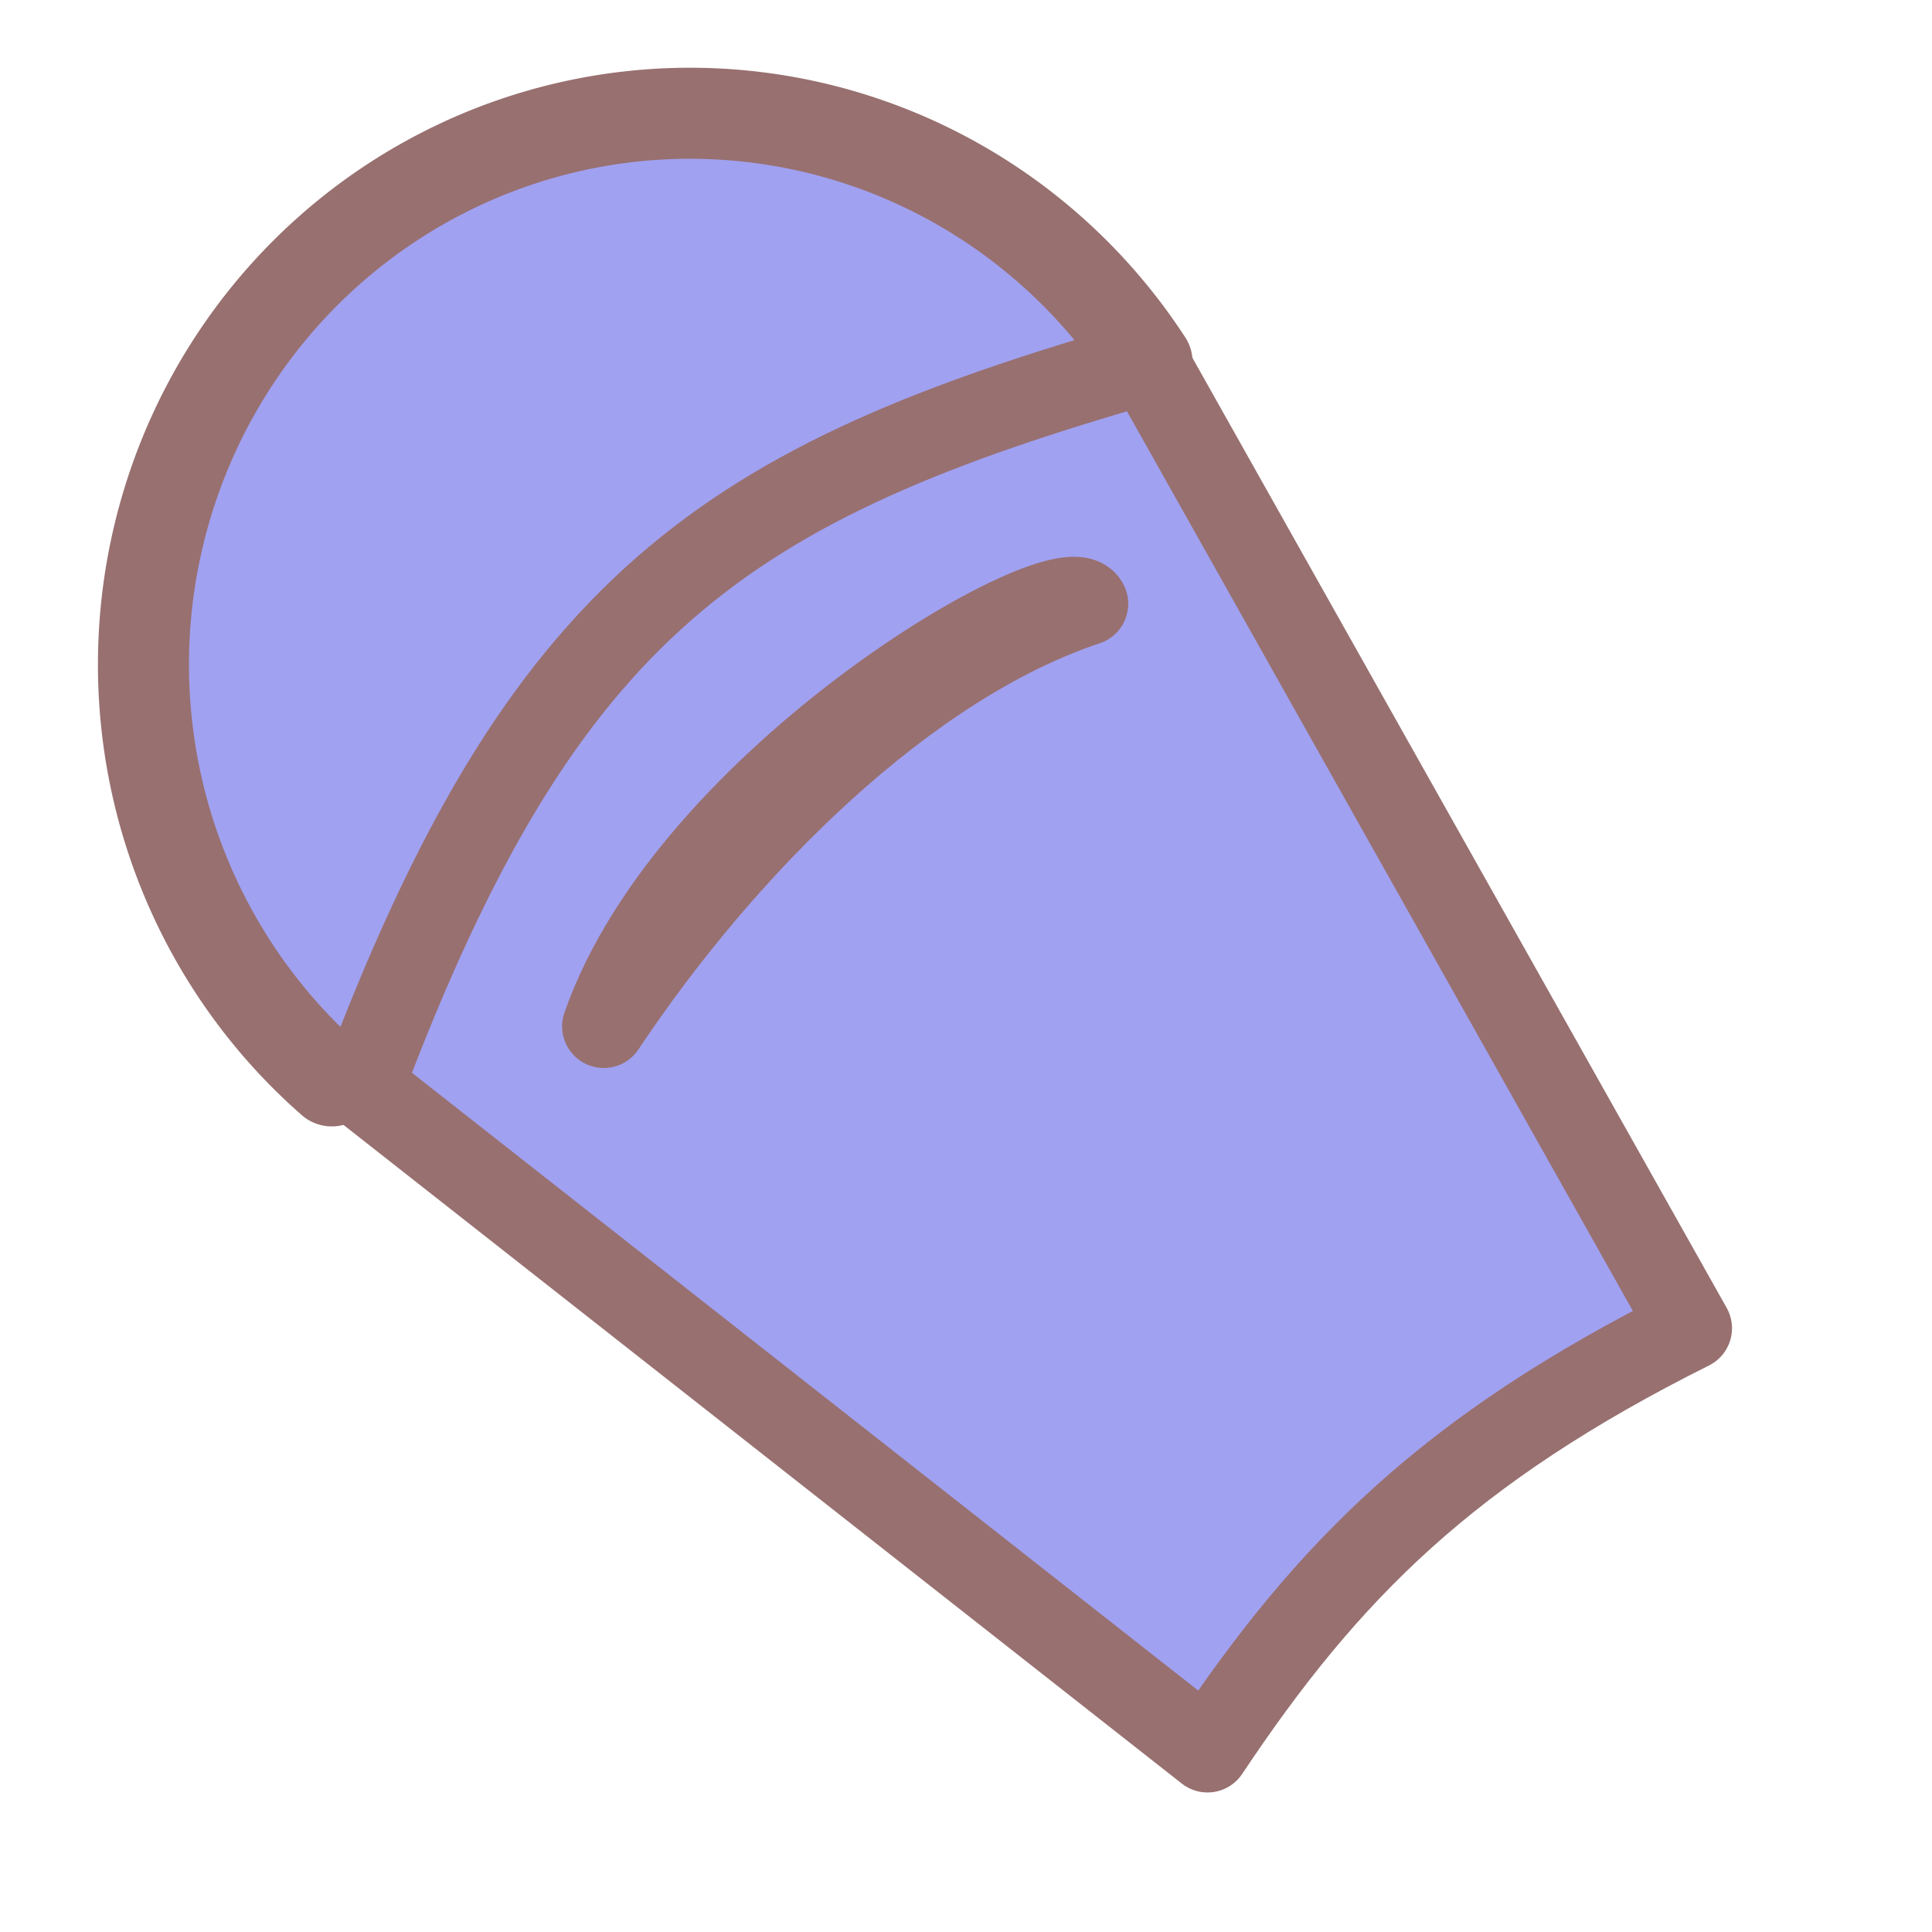 <?xml version="1.0" encoding="UTF-8" standalone="no"?>
<svg
   xmlns:dc="http://purl.org/dc/elements/1.1/"
   xmlns:cc="http://creativecommons.org/ns#"
   xmlns:rdf="http://www.w3.org/1999/02/22-rdf-syntax-ns#"
   xmlns:svg="http://www.w3.org/2000/svg"
   xmlns="http://www.w3.org/2000/svg"
   xmlns:sodipodi="http://sodipodi.sourceforge.net/DTD/sodipodi-0.dtd"
   xmlns:inkscape="http://www.inkscape.org/namespaces/inkscape"
   sodipodi:docname="engine.svg"
   inkscape:version="1.0 (4035a4fb49, 2020-05-01)"
   id="svg8"
   version="1.1"
   viewBox="0 0 8.467 8.467"
   height="32"
   width="32">
  <defs
     id="defs2" />
  <sodipodi:namedview
     inkscape:window-maximized="1"
     inkscape:window-y="22"
     inkscape:window-x="-8"
     inkscape:window-height="1027"
     inkscape:window-width="1920"
     units="px"
     showgrid="true"
     inkscape:document-rotation="0"
     inkscape:current-layer="layer1"
     inkscape:document-units="px"
     inkscape:cy="16"
     inkscape:cx="24.250233"
     inkscape:zoom="26.15625"
     inkscape:pageshadow="2"
     inkscape:pageopacity="0.0"
     borderopacity="1.0"
     bordercolor="#666666"
     pagecolor="#ffffff"
     id="base">
    <inkscape:grid
       id="grid833"
       type="xygrid" />
  </sodipodi:namedview>
  <g
     id="layer1"
     inkscape:groupmode="layer"
     inkscape:label="Layer 1">
    <path
       sodipodi:open="true"
       d="M 1.454,4.737 A 2.396,2.416 0 0 1 0.724,2.238 2.396,2.416 0 0 1 2.669,0.523 2.396,2.416 0 0 1 5.027,1.587"
       sodipodi:arc-type="arc"
       sodipodi:end="5.7027239"
       sodipodi:start="2.285472"
       sodipodi:ry="2.4157822"
       sodipodi:rx="2.3955512"
       sodipodi:cy="2.9123385"
       sodipodi:cx="3.0238998"
       sodipodi:type="arc"
       id="path835"
       style="opacity:0.999;fill:#a1a1f1;stroke:#987070;stroke-width:0.399;stroke-linecap:round;stroke-linejoin:round;stroke-miterlimit:4;stroke-dasharray:none;stroke-opacity:1" />
    <path
       sodipodi:nodetypes="ccccc"
       id="path839"
       d="M 1.587,4.762 5.292,7.673 C 5.821,6.879 6.35,6.35 7.408,5.821 L 5.027,1.587 C 3.175,2.117 2.381,2.646 1.587,4.762 Z"
       style="fill:#a1a1f1;fill-opacity:1;stroke:#987070;stroke-width:0.365;stroke-linecap:round;stroke-linejoin:round;stroke-miterlimit:4;stroke-dasharray:none;stroke-opacity:1" />
    <path
       style="fill:#a1a1f1;fill-opacity:1;stroke:#987070;stroke-width:0.365;stroke-linecap:round;stroke-linejoin:round;stroke-miterlimit:4;stroke-dasharray:none;stroke-opacity:1"
       d="M 2.646,4.498 C 3.175,3.704 3.969,2.91 4.762,2.646 4.671,2.46 3.027,3.404 2.646,4.498 Z"
       id="path839-0"
       sodipodi:nodetypes="ccc" />
  </g>
</svg>
